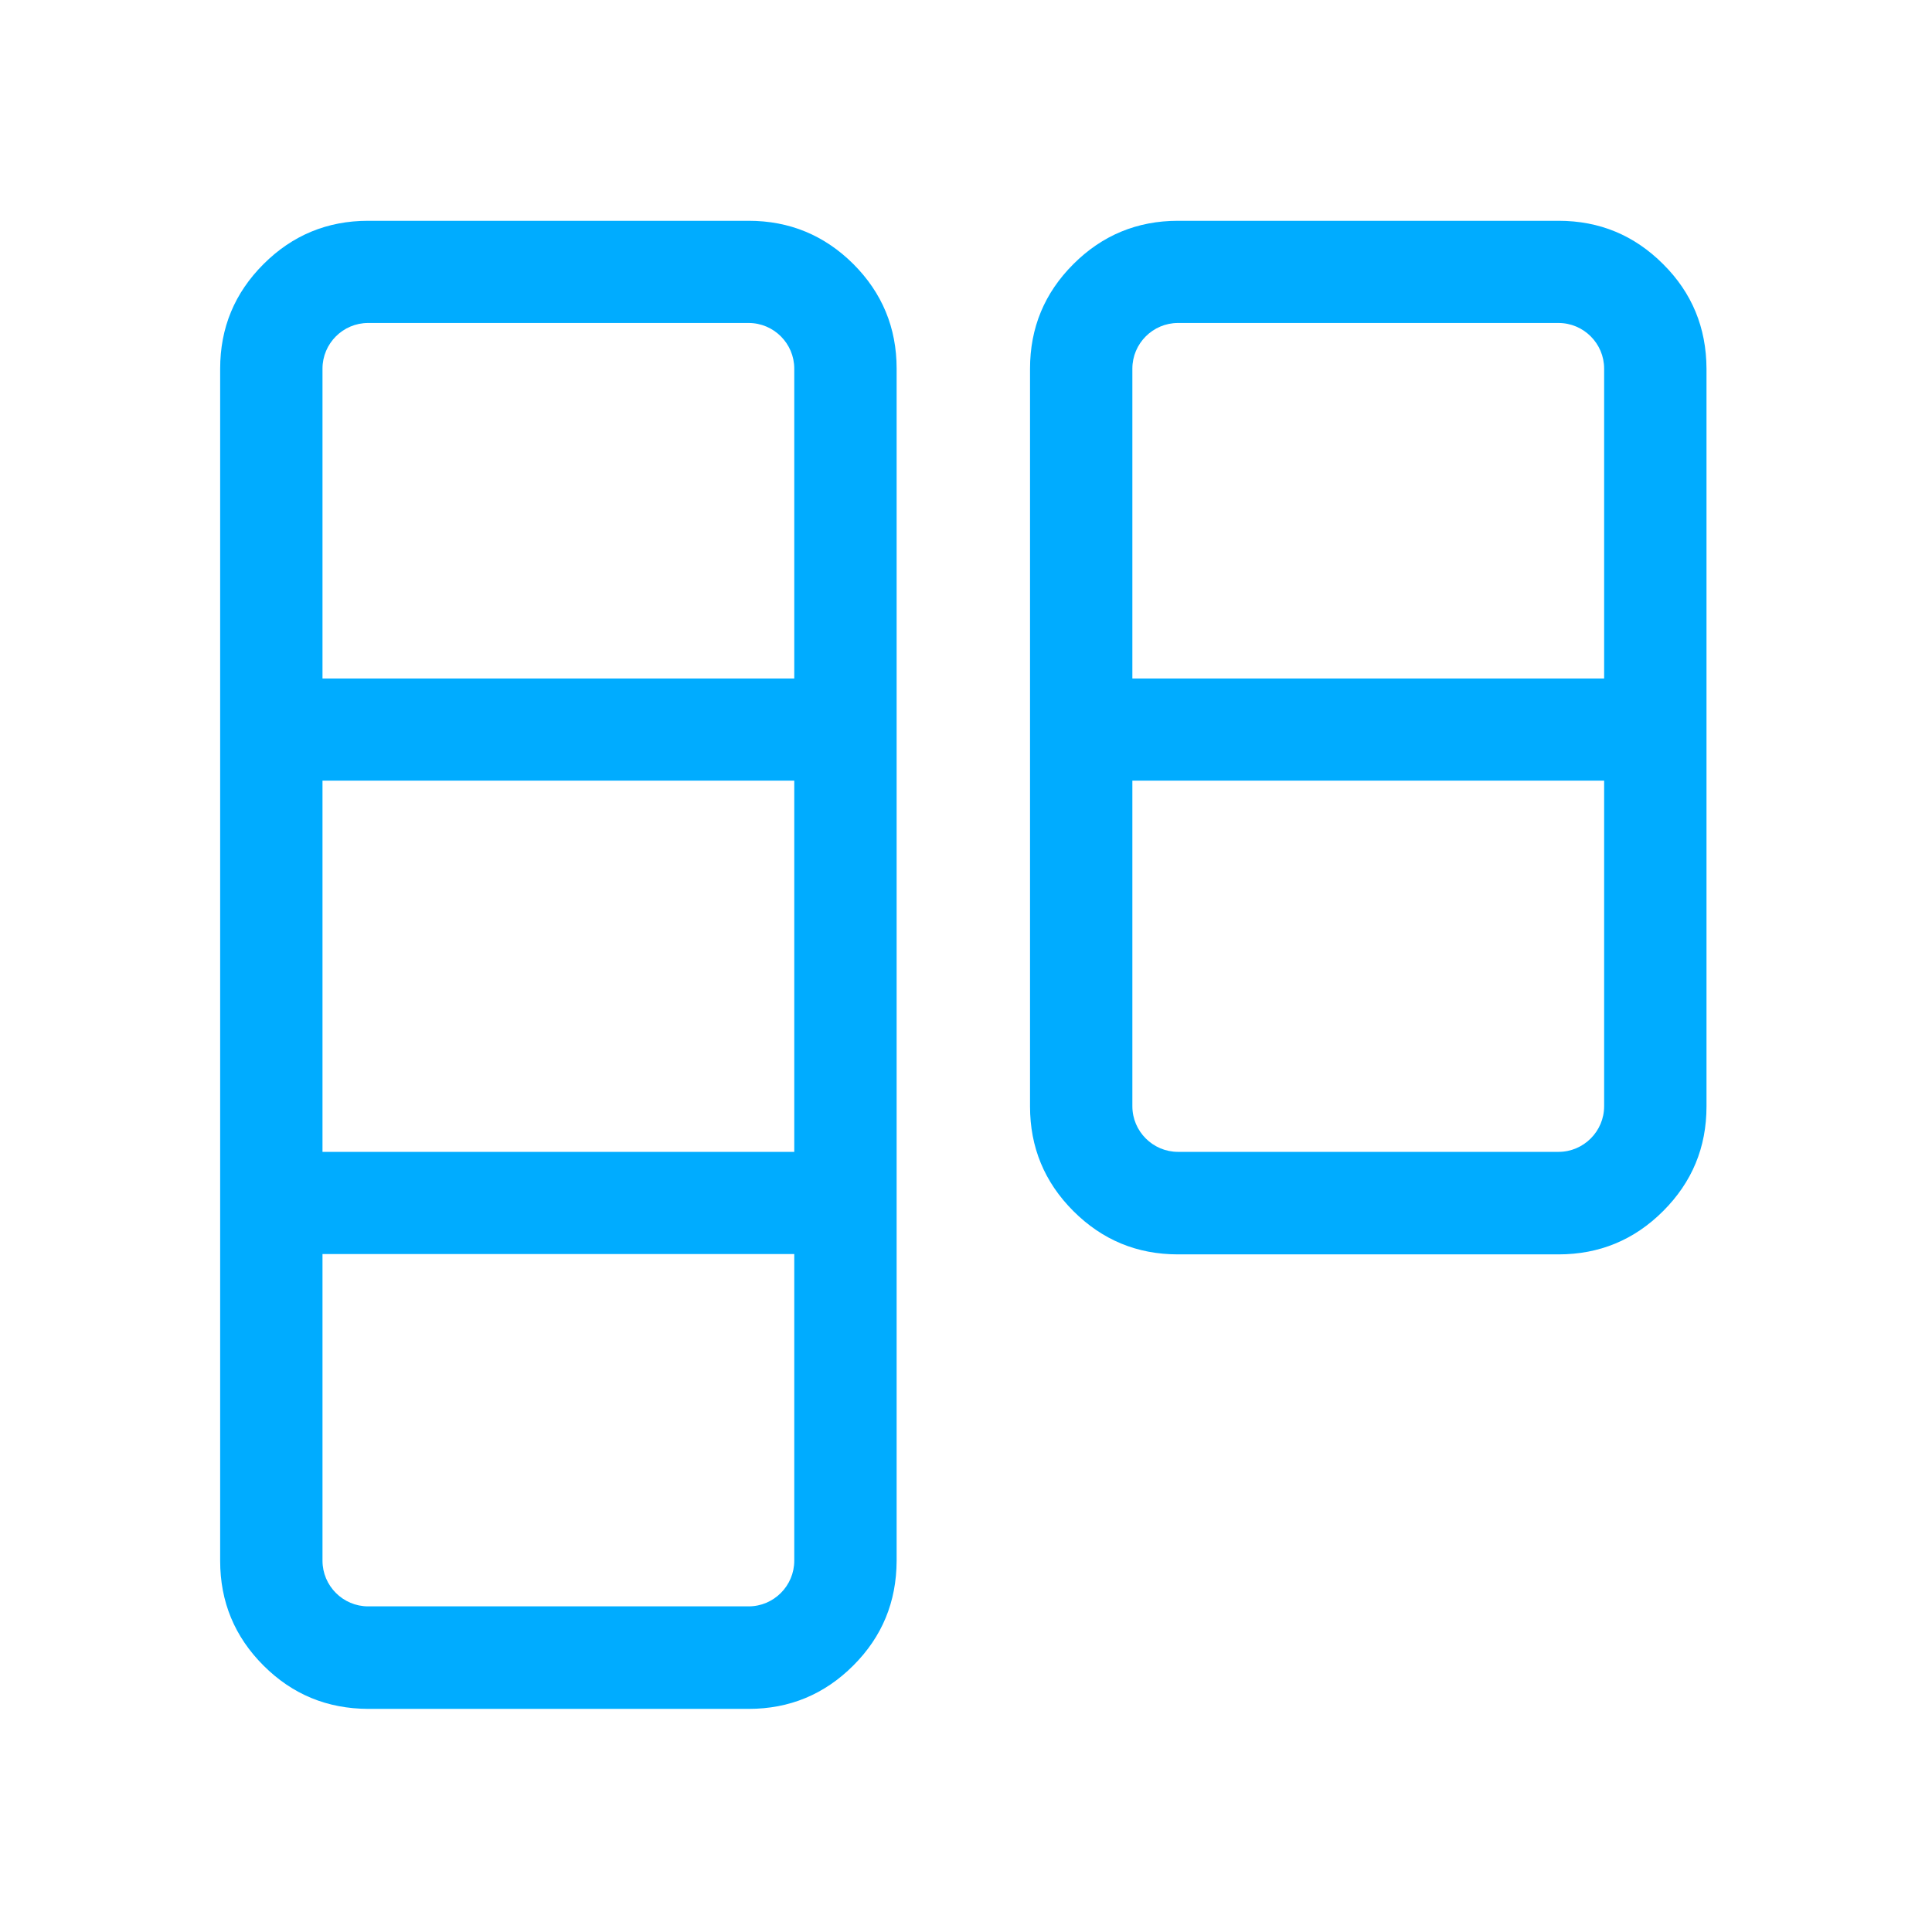 <svg width="64" height="64" viewBox="0 0 64 64" fill="none" xmlns="http://www.w3.org/2000/svg">
<g id="loca 1">
<g id="Group 80">
<path id="Vector" d="M55.094 8.75C54.138 7.793 52.986 7.314 51.627 7.314H39.023C37.671 7.314 36.513 7.793 35.556 8.75C34.599 9.707 34.121 10.858 34.121 12.217V36.651C34.121 38.004 34.599 39.161 35.556 40.118C36.513 41.075 37.665 41.553 39.023 41.553H51.627C52.98 41.553 54.138 41.075 55.094 40.118C56.051 39.161 56.53 38.01 56.53 36.651V12.211C56.524 10.858 56.051 9.701 55.094 8.75ZM53.139 36.645C53.139 37.478 52.46 38.157 51.627 38.157H39.023C38.191 38.157 37.511 37.478 37.511 36.645V25.86H53.139V36.645ZM53.139 22.476H37.511V12.211C37.511 11.378 38.191 10.699 39.023 10.699H51.627C52.46 10.699 53.139 11.378 53.139 12.211V22.476Z" fill="#00ACFF"/>
<path id="Vector_2" d="M24.799 7.314H12.195C10.843 7.314 9.685 7.793 8.728 8.75C7.771 9.707 7.293 10.858 7.293 12.217V51.706C7.293 53.059 7.771 54.217 8.728 55.173C9.685 56.13 10.837 56.603 12.195 56.609H24.799C26.152 56.609 27.309 56.13 28.266 55.173C29.223 54.217 29.696 53.065 29.702 51.706V12.211C29.702 10.858 29.223 9.701 28.266 8.744C27.309 7.793 26.152 7.314 24.799 7.314ZM26.311 51.7C26.311 52.533 25.632 53.213 24.799 53.213H12.195C11.362 53.213 10.683 52.533 10.683 51.7V41.542H26.311V51.7ZM26.311 38.157H10.683V25.86H26.311V38.157ZM26.311 22.476H10.683V12.211C10.683 11.378 11.362 10.699 12.195 10.699H24.799C25.632 10.699 26.311 11.378 26.311 12.211V22.476Z" fill="#00ACFF"/>
</g>
</g>
</svg>
